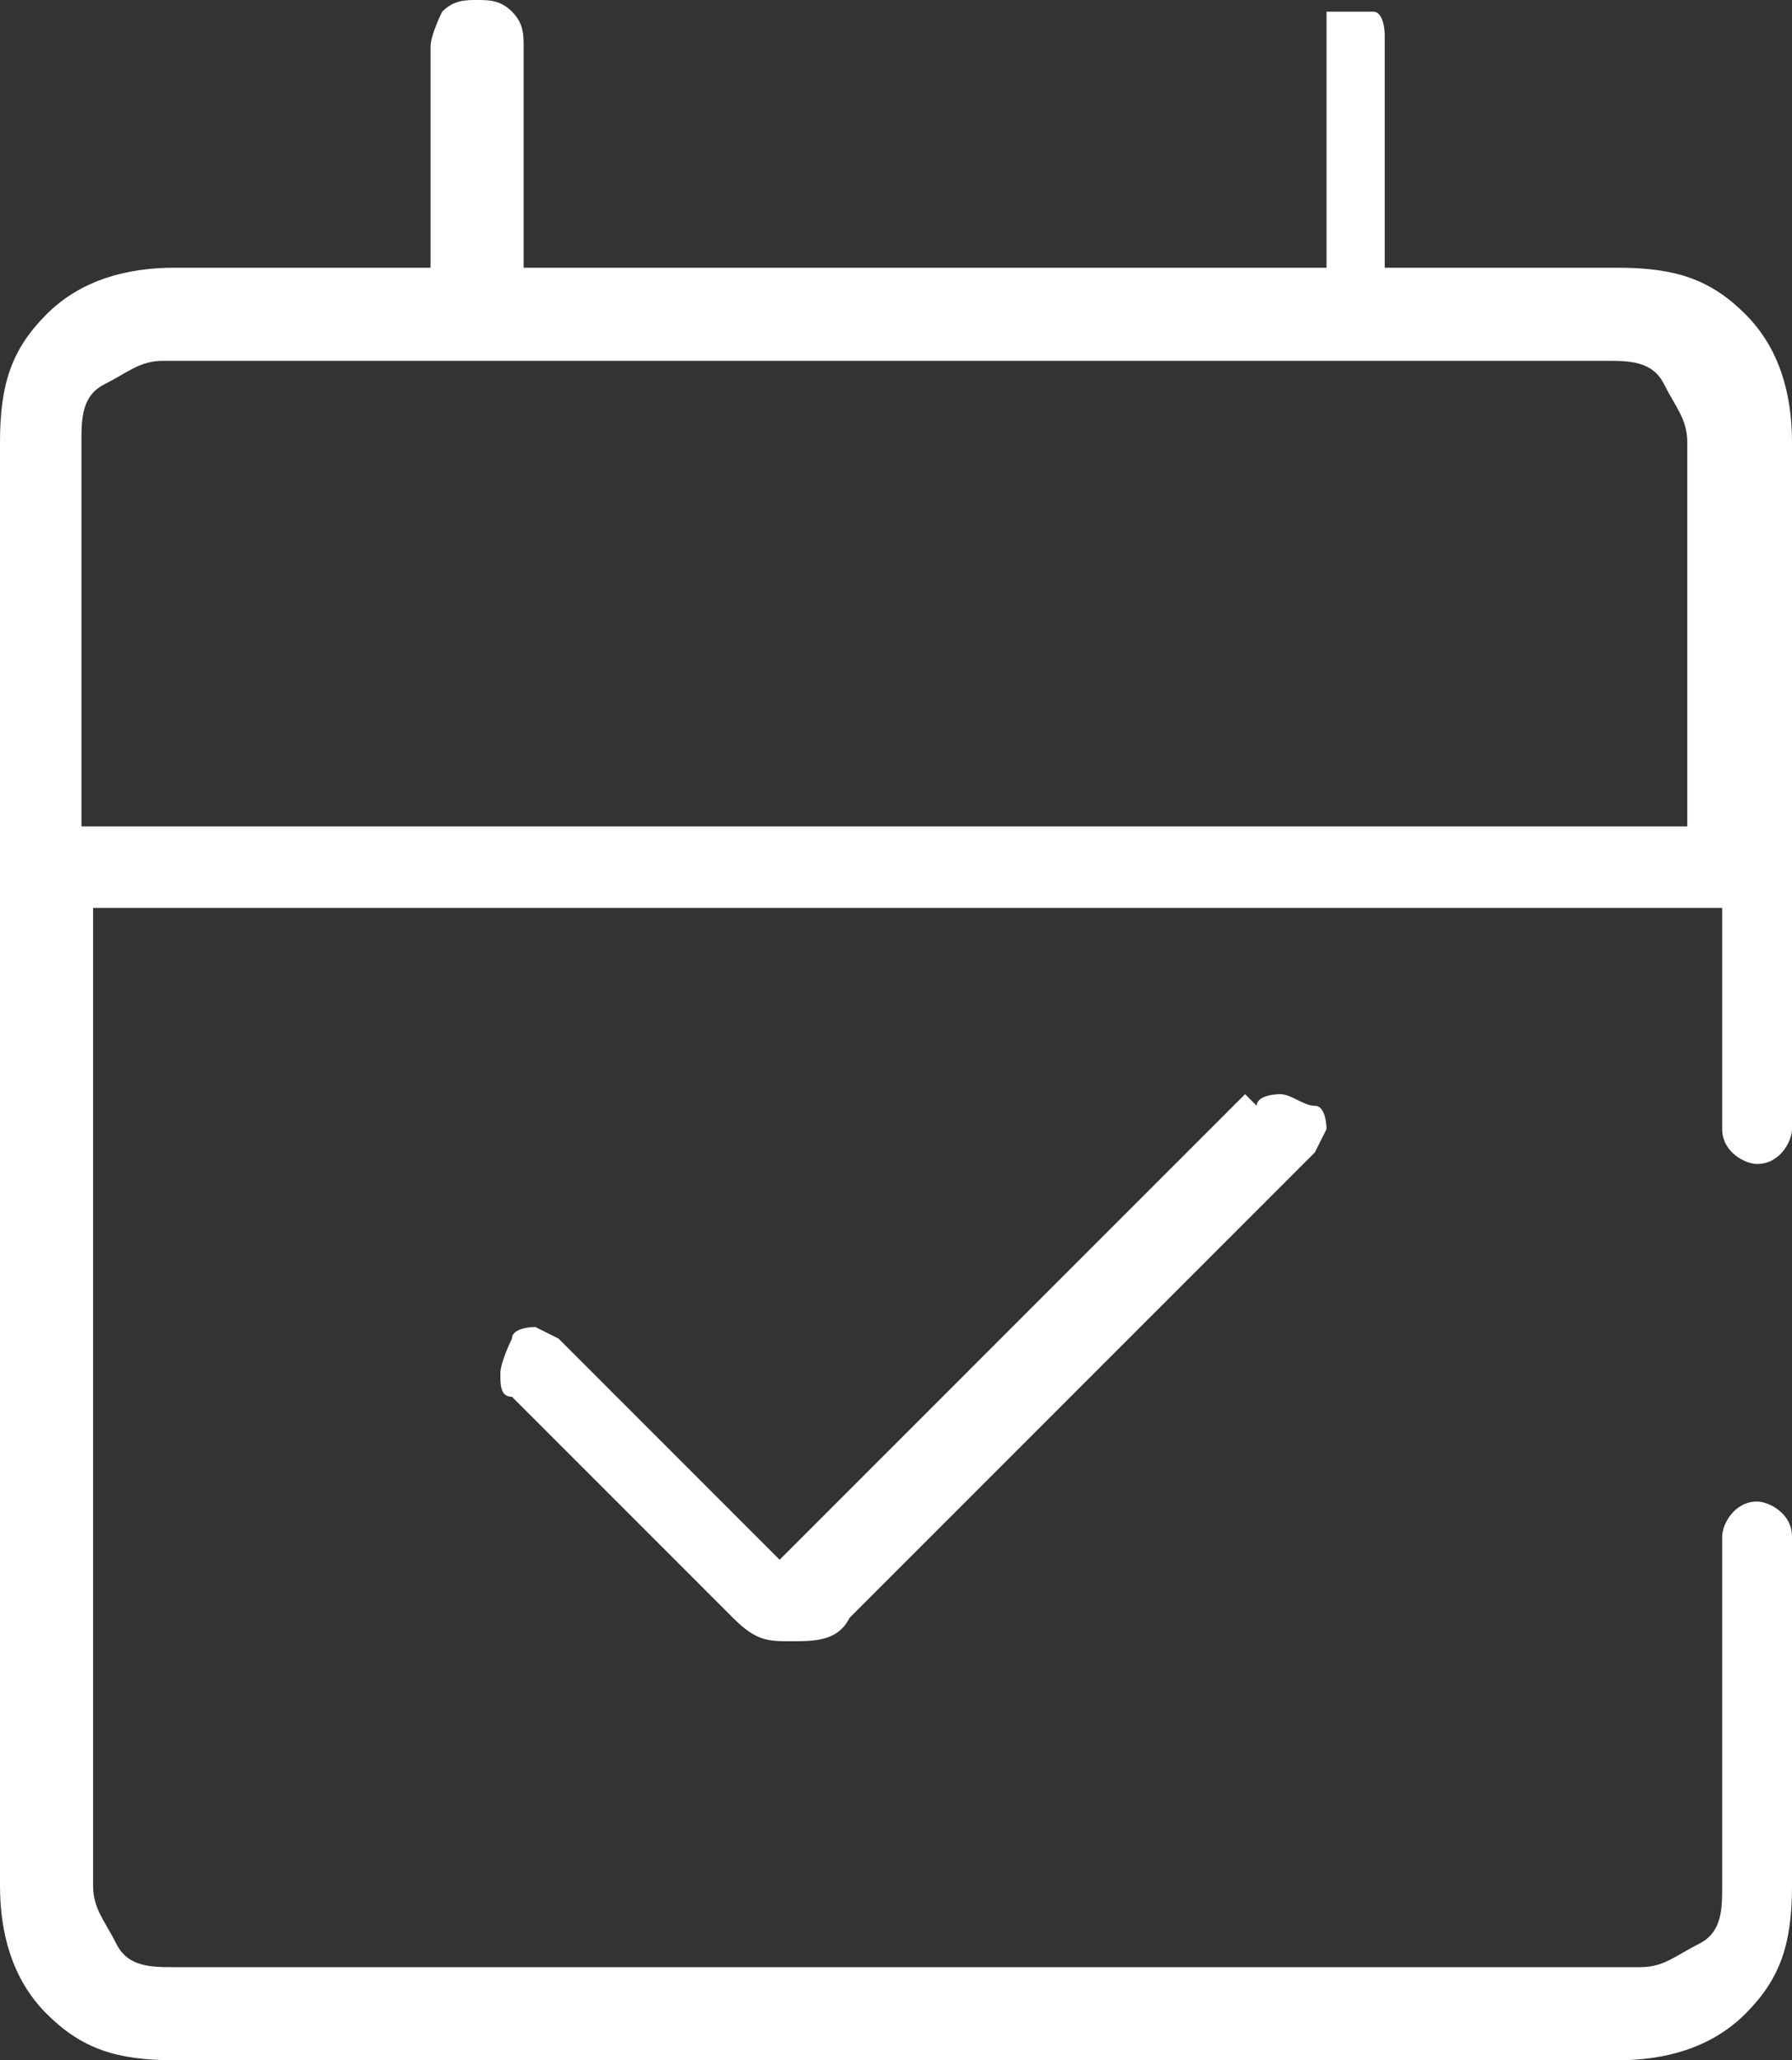 <svg id="Camada_1" data-name="Camada 1" xmlns="http://www.w3.org/2000/svg" version="1.1" viewBox="0 0 15.4 17.7"><rect x="0" y="0" width="15.4" height="17.7" fill="#333333" stroke="none"/><defs><style>.cls-1{fill:#fff;stroke-width:0}</style></defs><path class="cls-1" d="M10.7 9.4l-4 4-1.9-1.9-.2-.1s-.2 0-.2.1c0 0-.1.2-.1.3s0 .2.1.2l1.9 1.9c.2.2.3.2.5.2s.4 0 .5-.2l4-4 .1-.2s0-.2-.1-.2-.2-.1-.3-.1c0 0-.2 0-.2.1z"/><path class="cls-1" d="M15 2.7c-.3-.3-.6-.4-1.1-.4h-2v-2s0-.2-.1-.2h-.4v2.2H4.5V.4c0-.1 0-.2-.1-.3S4.2 0 4.1 0s-.2 0-.3.1c0 0-.1.2-.1.3v1.9H1.5c-.4 0-.8.1-1.1.4-.3.3-.4.6-.4 1.1v12.4c0 .4.1.8.4 1.1.3.3.6.4 1.1.4h12.4c.4 0 .8-.1 1.1-.4.3-.3.4-.6.4-1.1v-3c0-.2-.2-.3-.3-.3-.2 0-.3.2-.3.3v3c0 .2 0 .4-.2.5s-.3.2-.5.2H1.5c-.2 0-.4 0-.5-.2s-.2-.3-.2-.5V7.8h14v1.9c0 .2.2.3.3.3.2 0 .3-.2.3-.3V3.8c0-.4-.1-.8-.4-1.1zM.7 7.1V3.8c0-.2 0-.4.2-.5s.3-.2.5-.2h12.4c.2 0 .4 0 .5.2s.2.3.2.5v3.3H.7z"/></svg>
